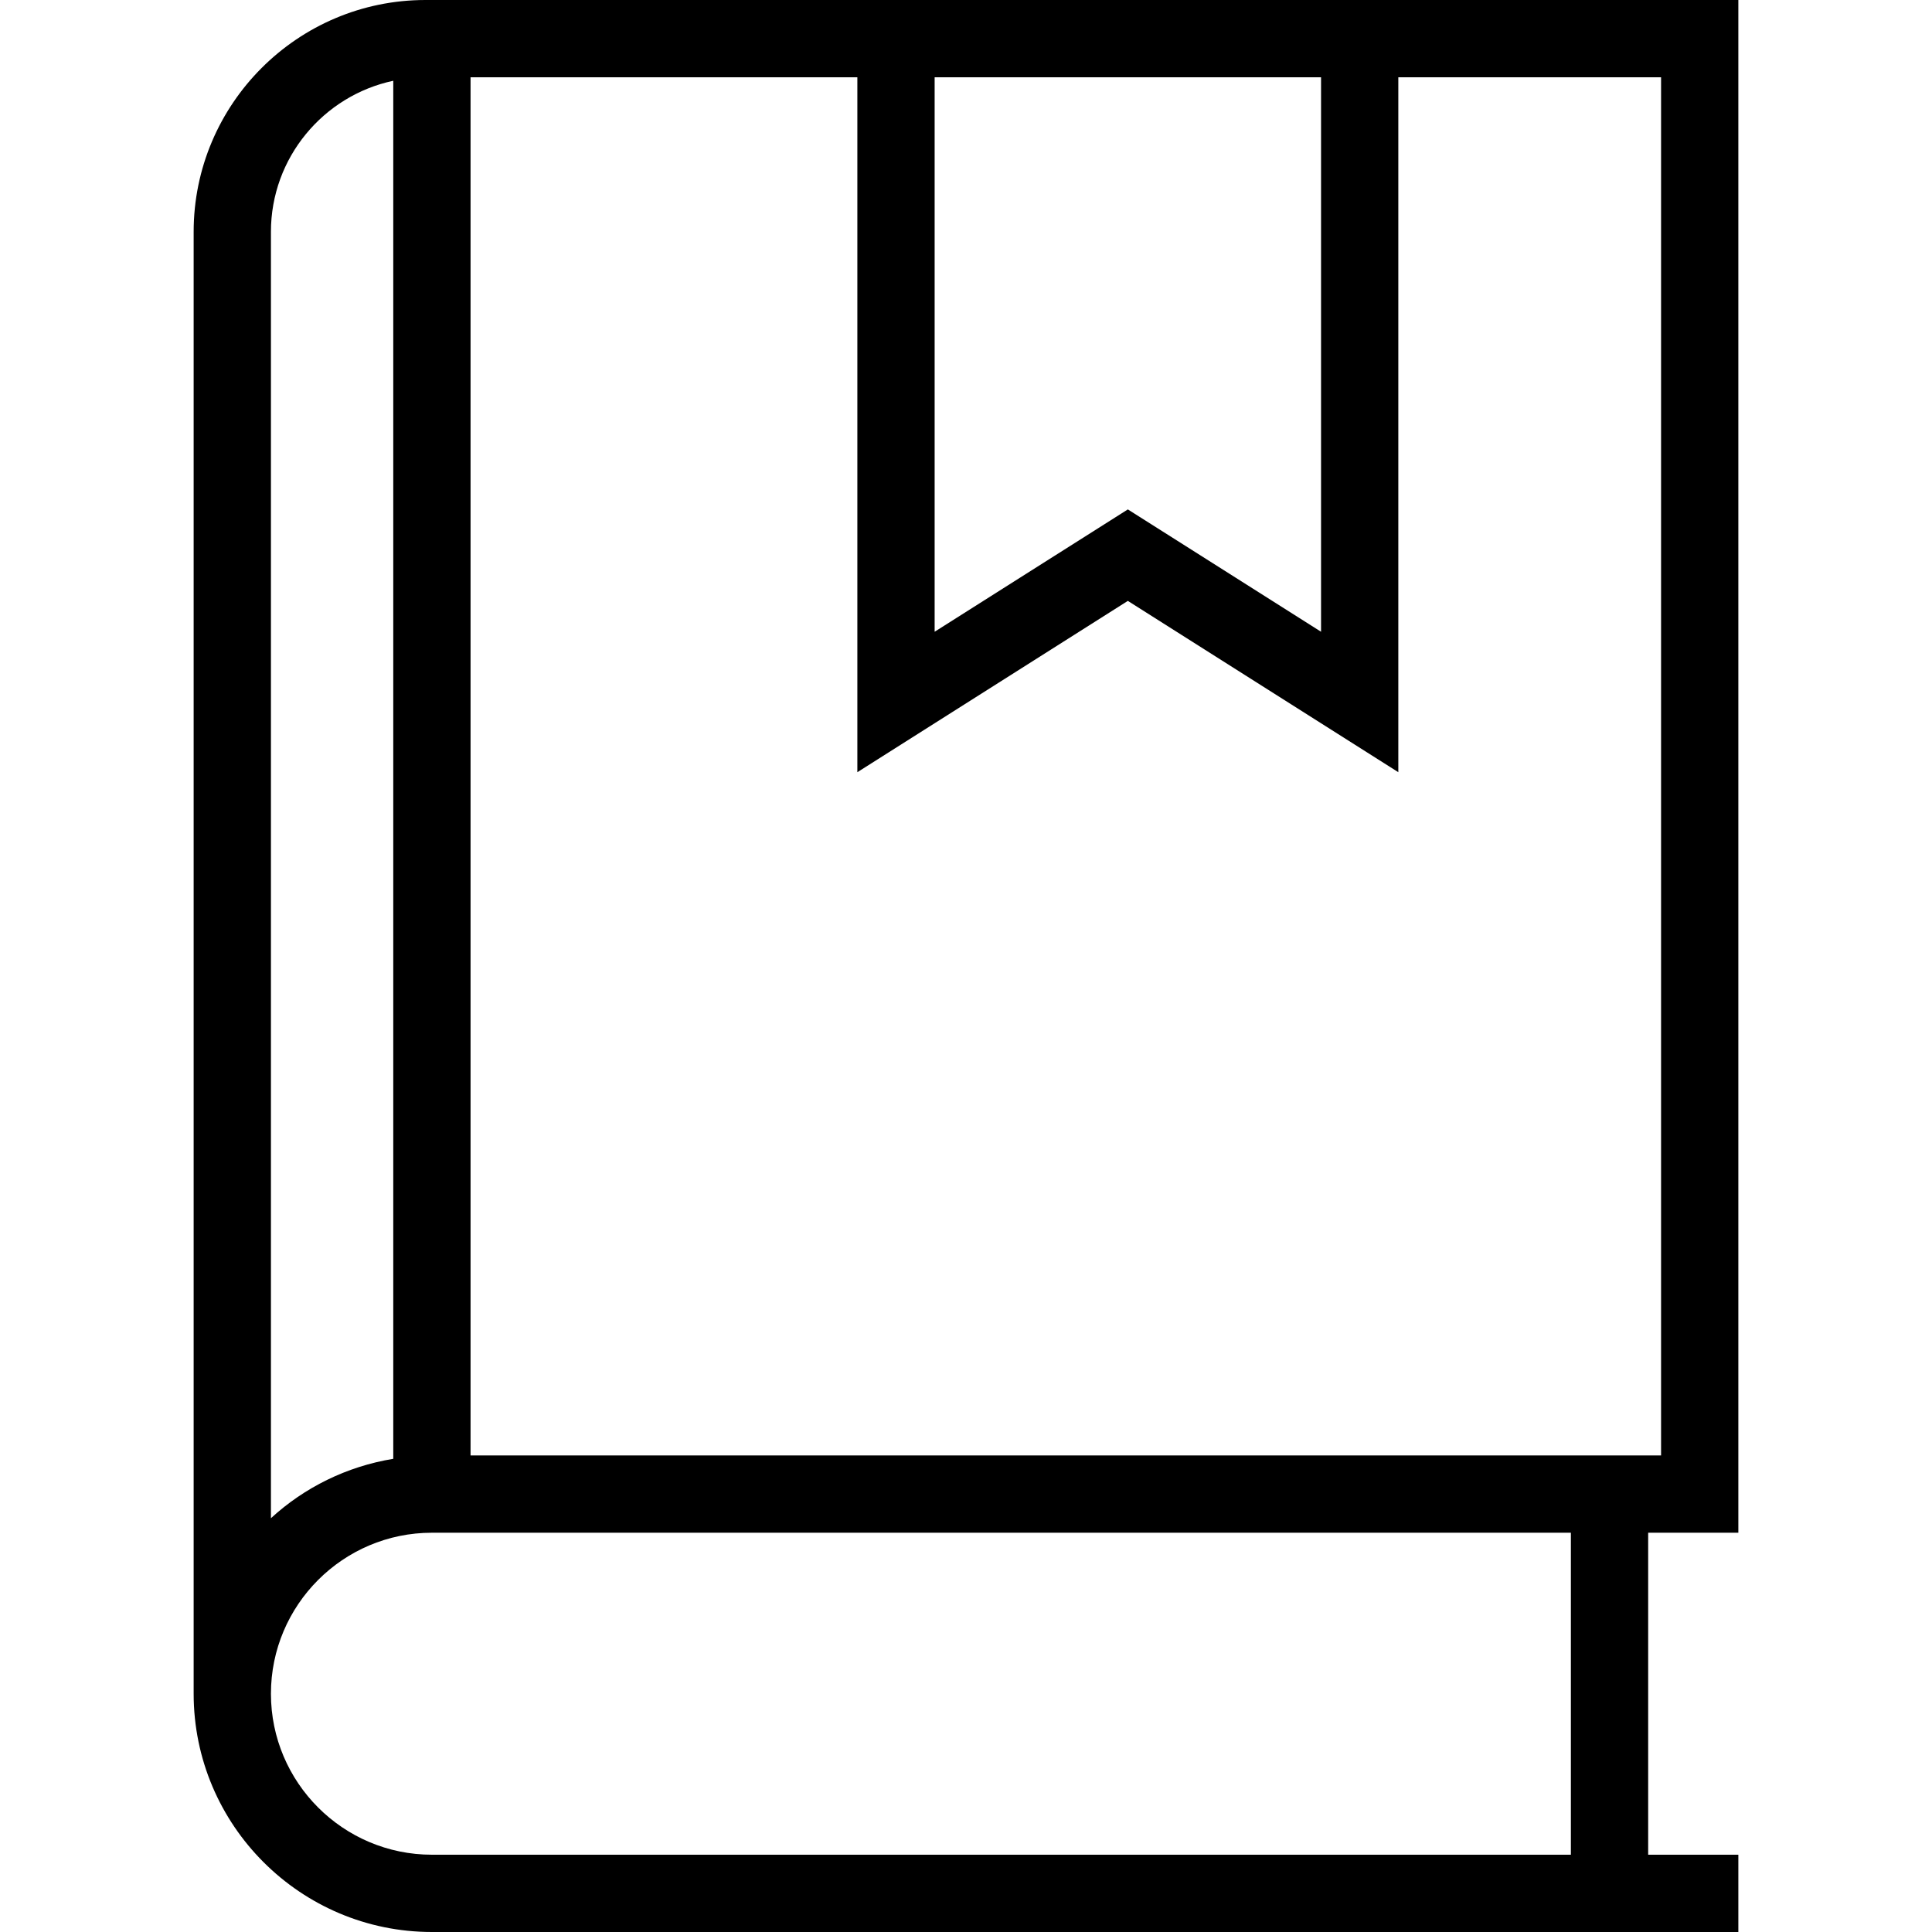 <?xml version="1.0" encoding="iso-8859-1"?>
<!-- Uploaded to: SVG Repo, www.svgrepo.com, Generator: SVG Repo Mixer Tools -->
<svg fill="#000000" height="800px" width="800px" version="1.1" id="Layer_1" xmlns="http://www.w3.org/2000/svg" xmlns:xlink="http://www.w3.org/1999/xlink" 
	 viewBox="0 0 492.308 492.308" xml:space="preserve">
<g>
	<g>
		<path d="M442.962,390.567V0h-86.644H218.471H108.423C75.846,0,49.346,26.5,49.346,59.077v372.519
			c0,33.481,27.231,60.712,60.712,60.712h332.904v-19.692h-22.981v-82.048H442.962z M238.163,19.692h98.462v141.288l-49.231-31.173
			l-49.231,31.173V19.692z M69.038,59.077c0-18.902,13.386-34.705,31.173-38.495v351.15c-11.898,1.952-22.662,7.32-31.173,15.134
			V59.077z M400.288,472.615H110.058c-22.615,0-41.019-18.404-41.019-41.019c0-22.625,18.404-41.029,41.019-41.029h290.231V472.615z
			 M119.904,370.875V19.692h98.567v177.077l68.923-43.654l68.923,43.654V19.692h66.952v351.183H119.904z"/>
	</g>
</g>
</svg>